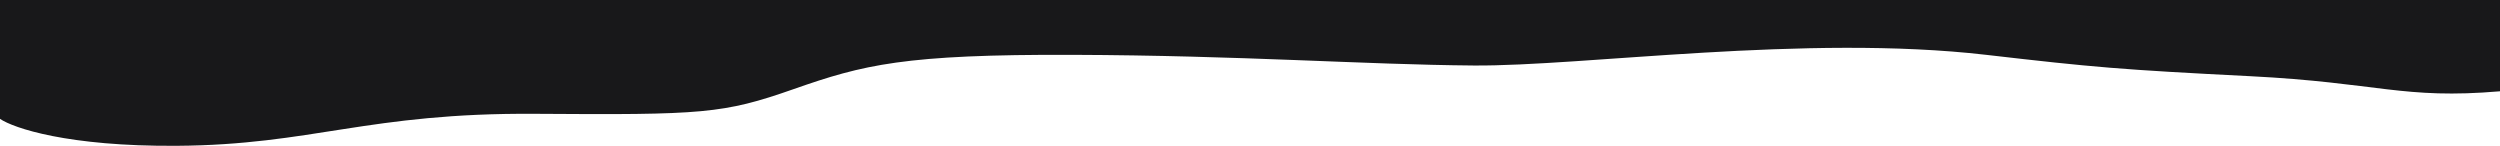 <svg width="1440" height="84" viewBox="0 0 1440 84" fill="none" xmlns="http://www.w3.org/2000/svg">
<path d="M0 0V68.456C7.823 73.805 39.113 84.398 101.693 83.989C179.919 83.476 211.861 64.871 308.339 65.554C404.817 66.237 416.55 65.554 456.967 51.387C497.383 37.22 520.851 31.246 617.981 31.587C715.111 31.929 785.514 37.22 848.746 37.732C911.978 38.244 1040.14 19.557 1144.05 31.587C1205.98 38.756 1221.62 40.122 1295.93 43.877C1370.25 47.632 1383.94 57.361 1440 52.582V0H0Z" fill="#18181A"/>
</svg>

